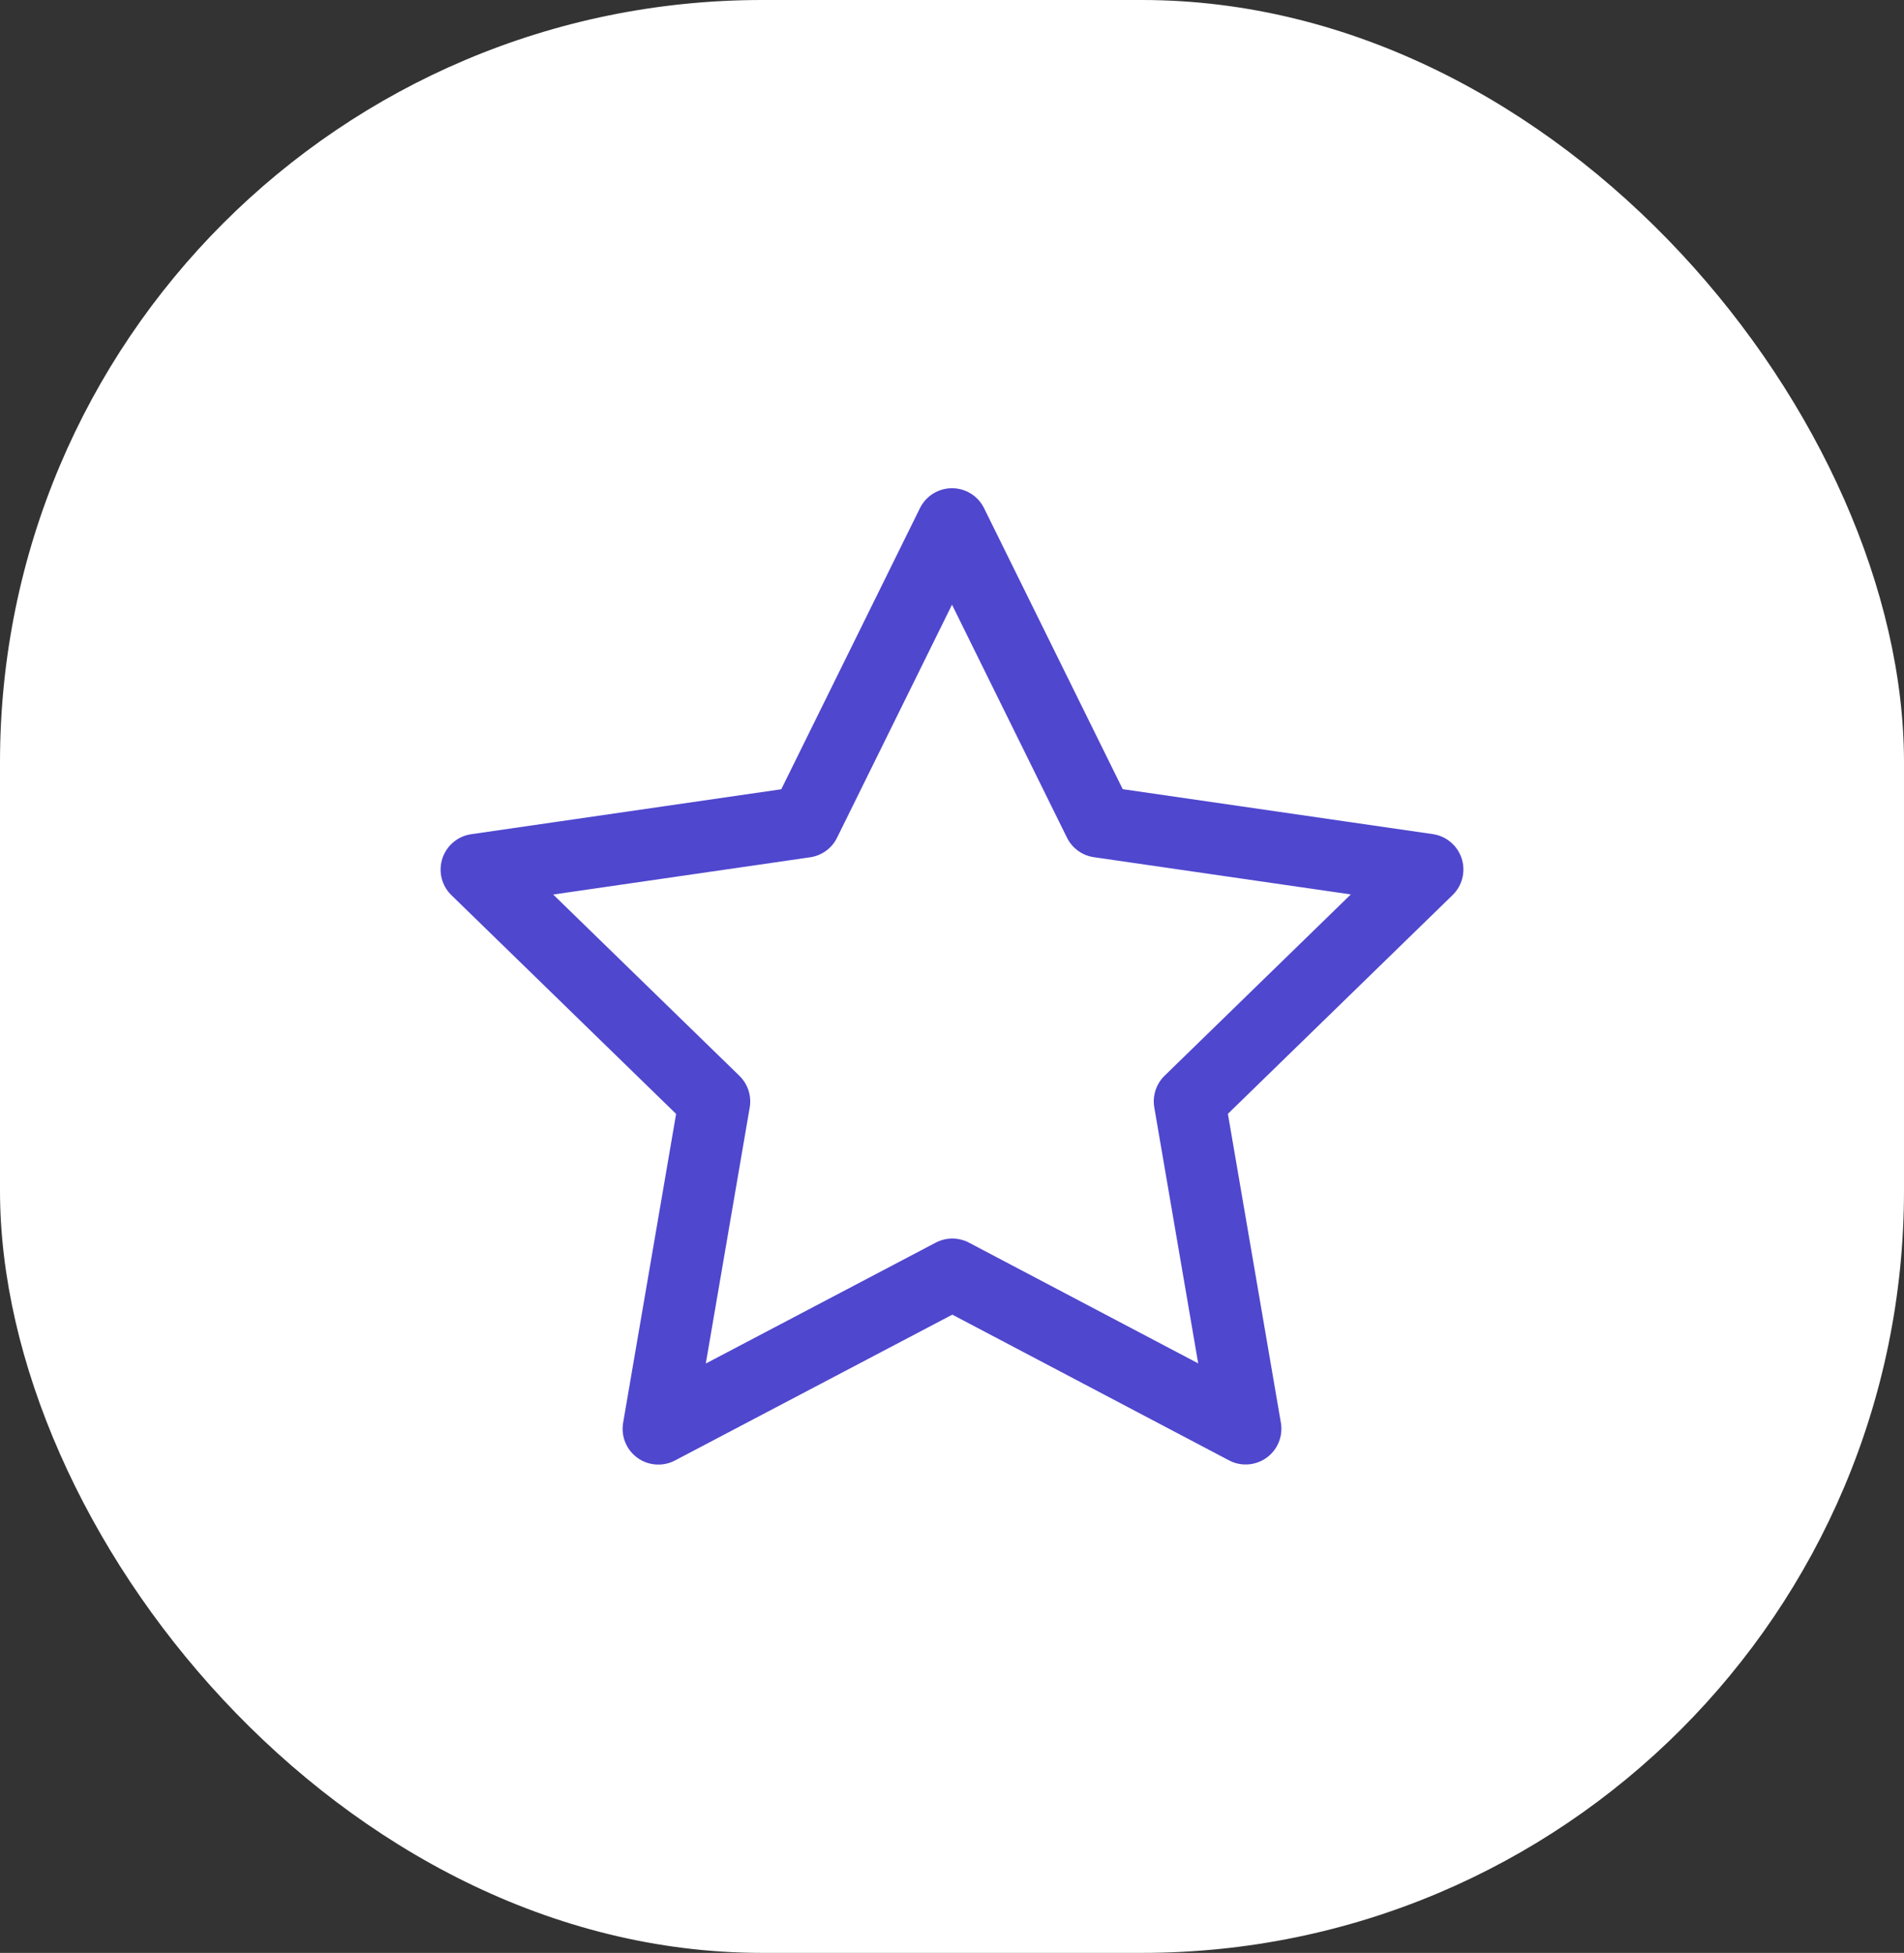 <svg xmlns="http://www.w3.org/2000/svg" width="39.972" height="40.993" viewBox="0 0 39.972 40.993"><rect x="0" y="0" width="39.972" height="40.993" fill="#333333" stroke="none"/><g transform="translate(-0.265 -0.494)"><rect width="39.972" height="40.993" rx="16" transform="translate(0.265 0.494)" fill="#fff"/><g transform="translate(8.258 9.492)"><path d="M12,17.75,5.828,20.995l1.179-6.873-5-4.867,6.9-1L11.993,2l3.086,6.253,6.9,1-5,4.867,1.179,6.873Z" fill="none" stroke="#4f47ce" stroke-linecap="round" stroke-linejoin="round" stroke-width="1.5"/></g></g></svg>